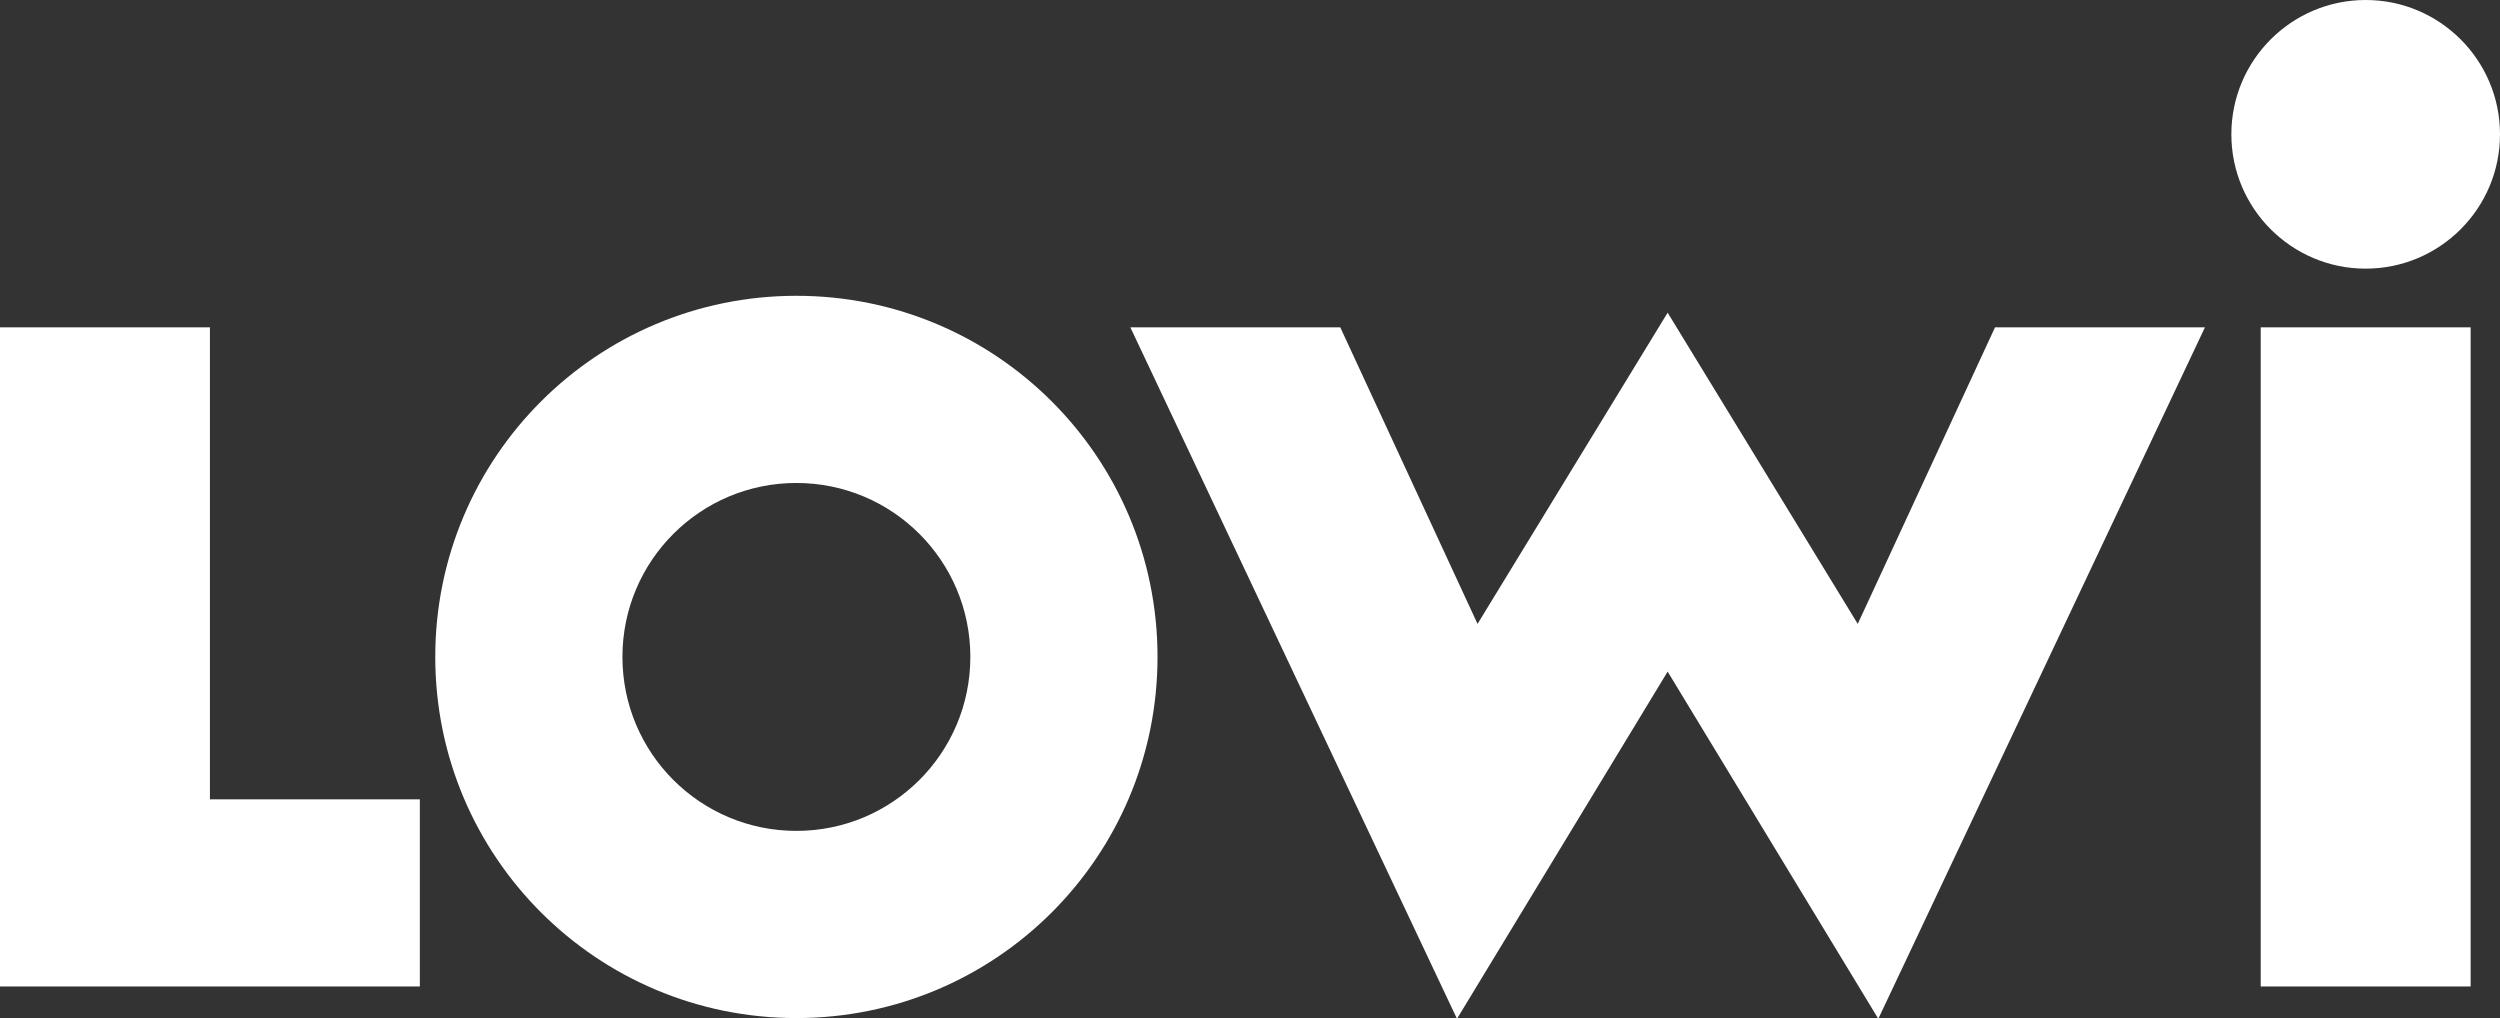 <svg xmlns="http://www.w3.org/2000/svg" id="Capa_2" data-name="Capa 2" viewBox="0 0 34.06 13.87"><rect x="0" y="0" width="34.06" height="13.87" fill="#333333" stroke="none"/><defs><style>      .cls-1 {        fill: #fff;      }    </style></defs><g id="Capa_1-2" data-name="Capa 1"><g><path class="cls-1" d="M2.86,10.89v-6.43H0v8.98h5.72v-2.55h-2.86ZM30.04,4.46h-2.86l-1.87,4.04-2.59-4.24-2.59,4.24-1.87-4.04h-2.86l4.45,9.42,2.87-4.73,2.87,4.73,4.45-9.42ZM30.8,4.46h2.86v8.98h-2.86V4.46ZM10.85,6.58c1.31,0,2.37,1.06,2.37,2.37s-1.06,2.37-2.37,2.37-2.37-1.06-2.37-2.37,1.06-2.37,2.37-2.37M10.85,4.03c-2.72,0-4.92,2.2-4.92,4.92s2.2,4.92,4.92,4.92,4.92-2.2,4.92-4.92-2.2-4.92-4.92-4.92"></path><path class="cls-1" d="M32.23,3.66c1.01,0,1.83-.82,1.83-1.83s-.82-1.83-1.83-1.83-1.83.82-1.83,1.83.82,1.83,1.83,1.83"></path></g></g></svg>
